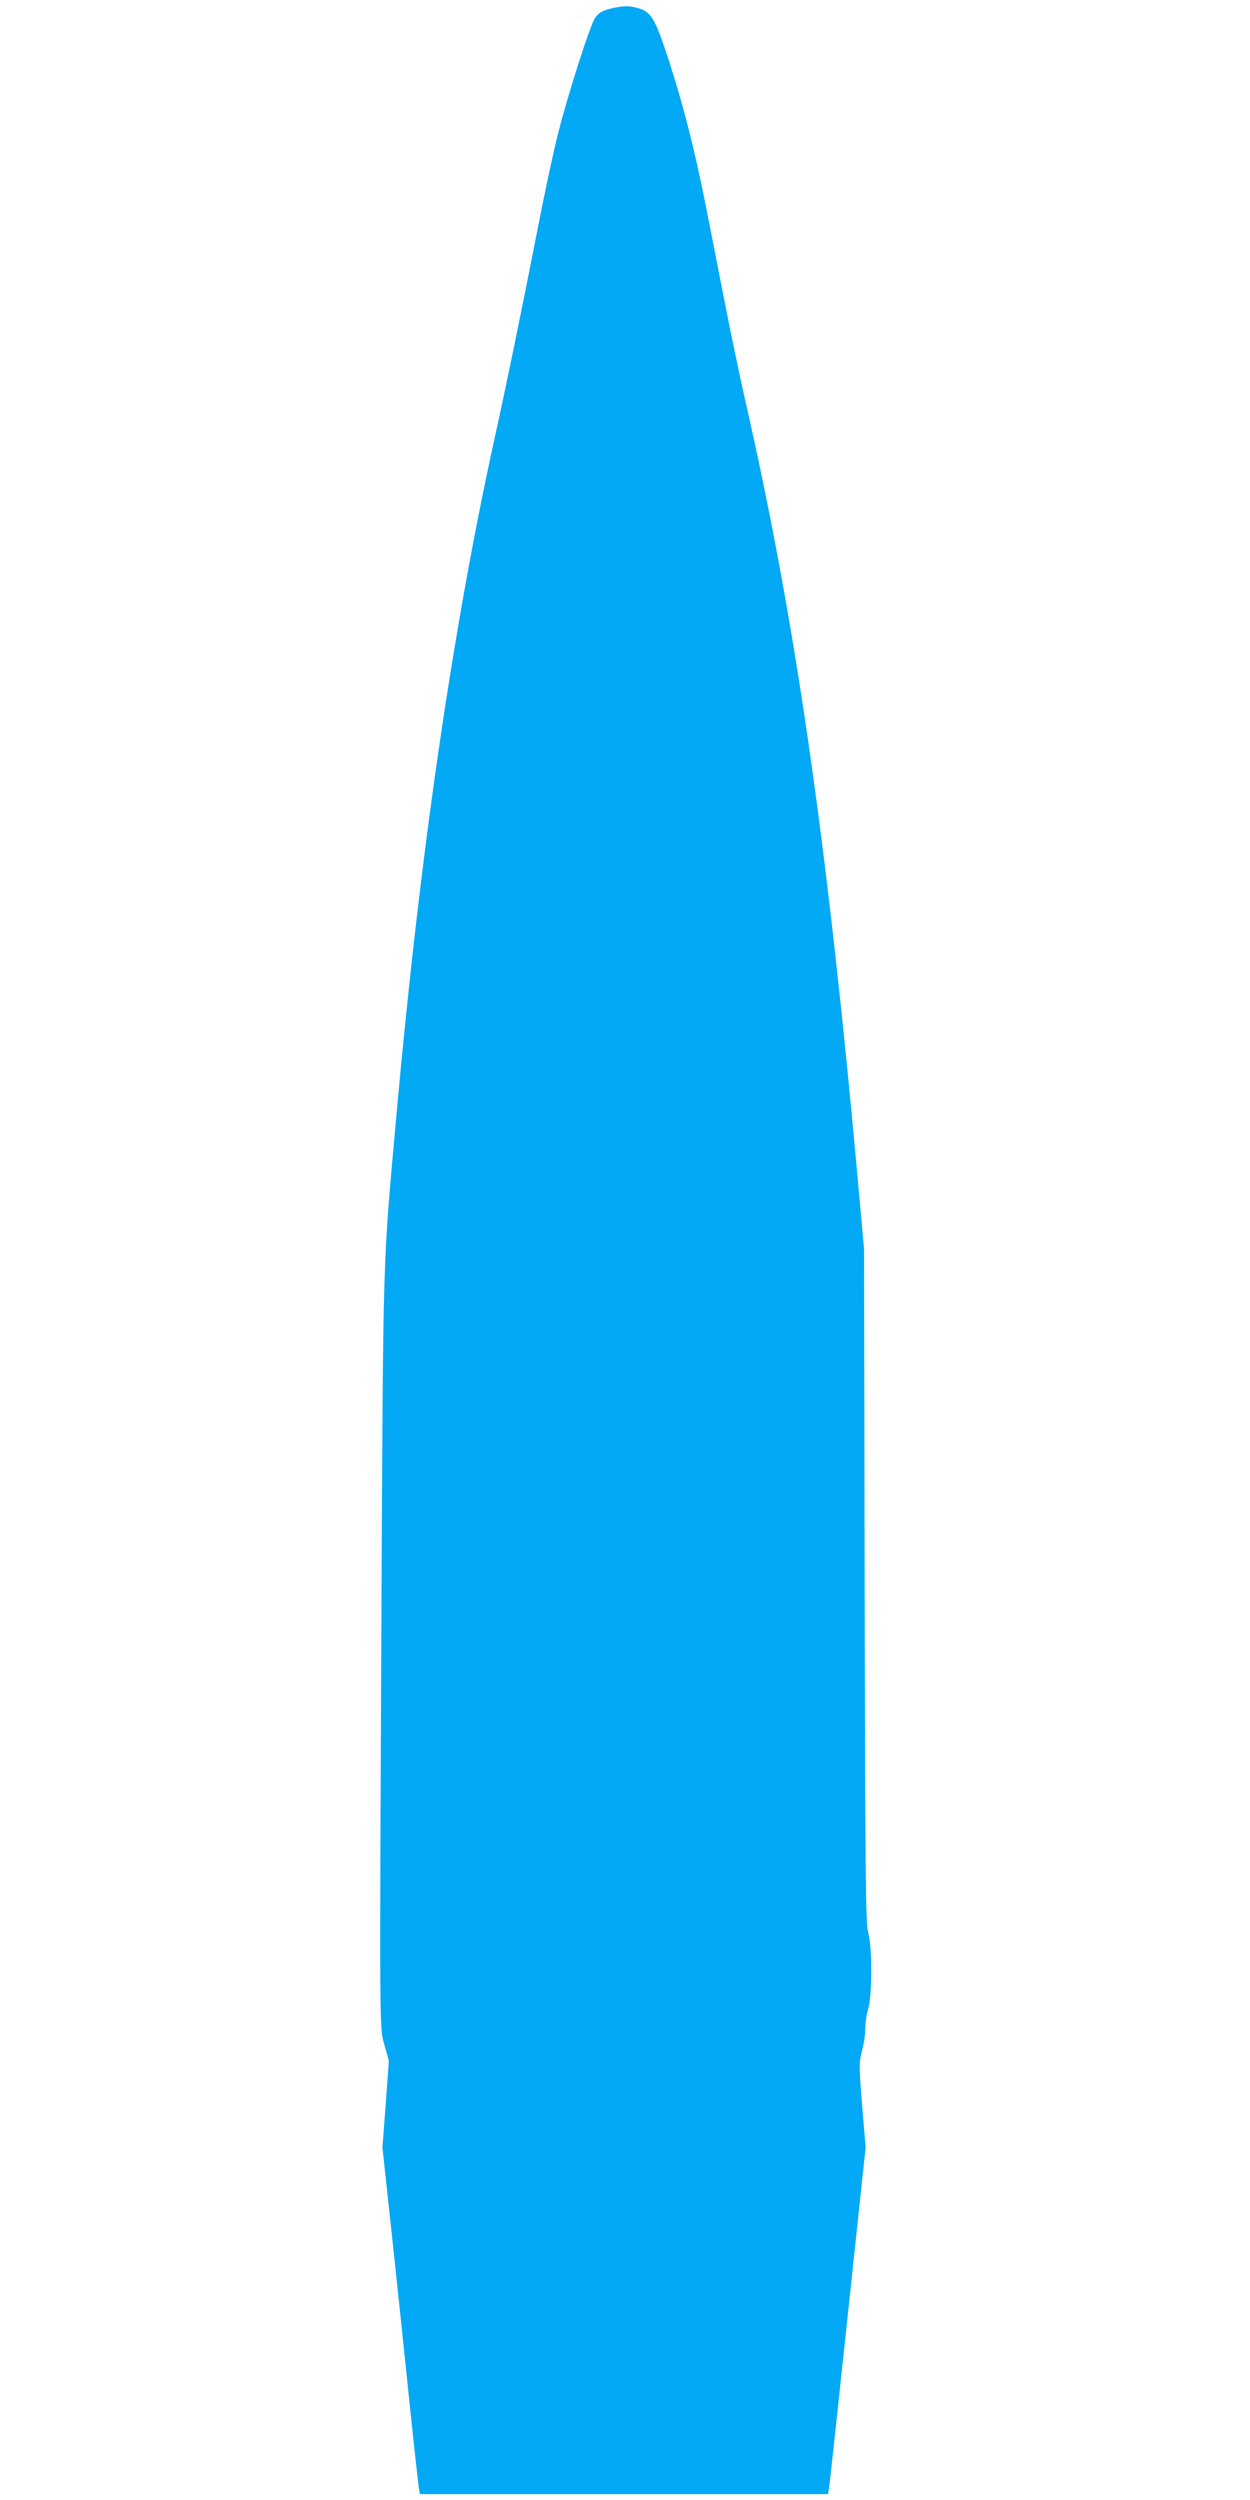 <?xml version="1.0" standalone="no"?>
<!DOCTYPE svg PUBLIC "-//W3C//DTD SVG 20010904//EN"
 "http://www.w3.org/TR/2001/REC-SVG-20010904/DTD/svg10.dtd">
<svg version="1.0" xmlns="http://www.w3.org/2000/svg"
 width="640pt" height="1280pt" viewBox="0 0 640 1280"
 preserveAspectRatio="xMidYMid meet">
<g transform="translate(0,1280) scale(0.1,-0.1)"
fill="#03a9f4" stroke="none">
<path d="M3143 12760 c-53 -11 -79 -25 -97 -53 -26 -39 -143 -406 -189 -592
-25 -99 -70 -310 -101 -470 -84 -429 -157 -786 -225 -1095 -214 -976 -381
-2126 -500 -3445 -72 -796 -69 -696 -78 -2540 -10 -2201 -11 -2141 16 -2238
l22 -78 -16 -222 -17 -222 46 -425 c25 -234 66 -623 91 -865 25 -242 48 -450
51 -462 l4 -23 1045 0 1044 0 6 33 c3 17 46 417 96 887 l91 855 -18 216 c-16
203 -16 220 -1 276 9 33 17 84 17 114 0 30 7 76 15 103 21 68 21 323 0 392
-13 43 -15 287 -18 1775 l-3 1724 -32 355 c-159 1751 -321 2875 -582 4015 -21
94 -64 298 -95 455 -31 157 -76 389 -101 515 -59 297 -120 534 -196 765 -67
202 -85 230 -154 249 -44 12 -61 12 -121 1z"/>
</g>
</svg>

